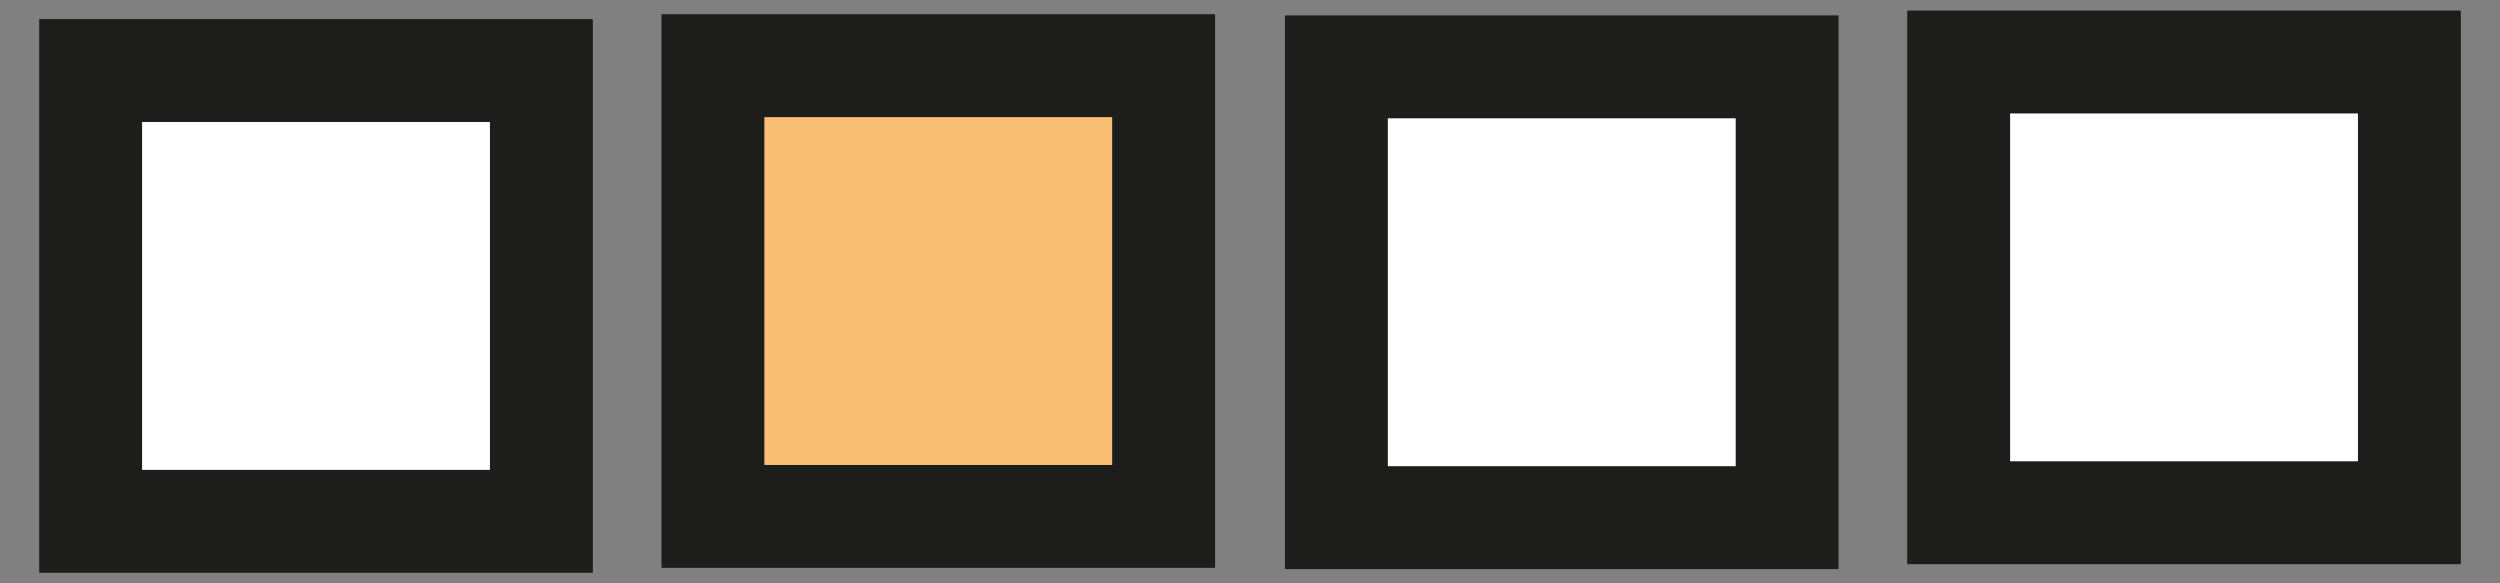 <?xml version="1.0" encoding="utf-8"?>
<!-- Generator: Adobe Illustrator 16.0.0, SVG Export Plug-In . SVG Version: 6.00 Build 0)  -->
<!DOCTYPE svg PUBLIC "-//W3C//DTD SVG 1.1//EN" "http://www.w3.org/Graphics/SVG/1.1/DTD/svg11.dtd">
<svg version="1.1" id="Ebene_1" xmlns="http://www.w3.org/2000/svg" xmlns:xlink="http://www.w3.org/1999/xlink" x="0px" y="0px"
	 width="85.039px" height="19.842px" viewBox="7.085 39.684 85.039 19.842" enable-background="new 7.085 39.684 85.039 19.842"
	 xml:space="preserve">
<rect x="7.085" y="39.684" width="85.039" height="19.842" fill="#808080" stroke="none"/>
<rect x="10.168" y="42.083" fill="#FFFFFF" stroke="#1D1D1B" stroke-width="3.5" stroke-miterlimit="10" width="15.333" height="15.334"/>
<rect x="31.335" y="41.918" fill="#FABF75" stroke="#1D1D1B" stroke-width="3.5" stroke-miterlimit="10" width="15.332" height="15.332"/>
<rect x="52.542" y="41.958" fill="#FFFFFF" stroke="#1D1D1B" stroke-width="3.5" stroke-miterlimit="10" width="15.334" height="15.334"/>
<rect x="73.71" y="41.793" fill="#FFFFFF" stroke="#1D1D1B" stroke-width="3.5" stroke-miterlimit="10" width="15.332" height="15.332"/>
</svg>
